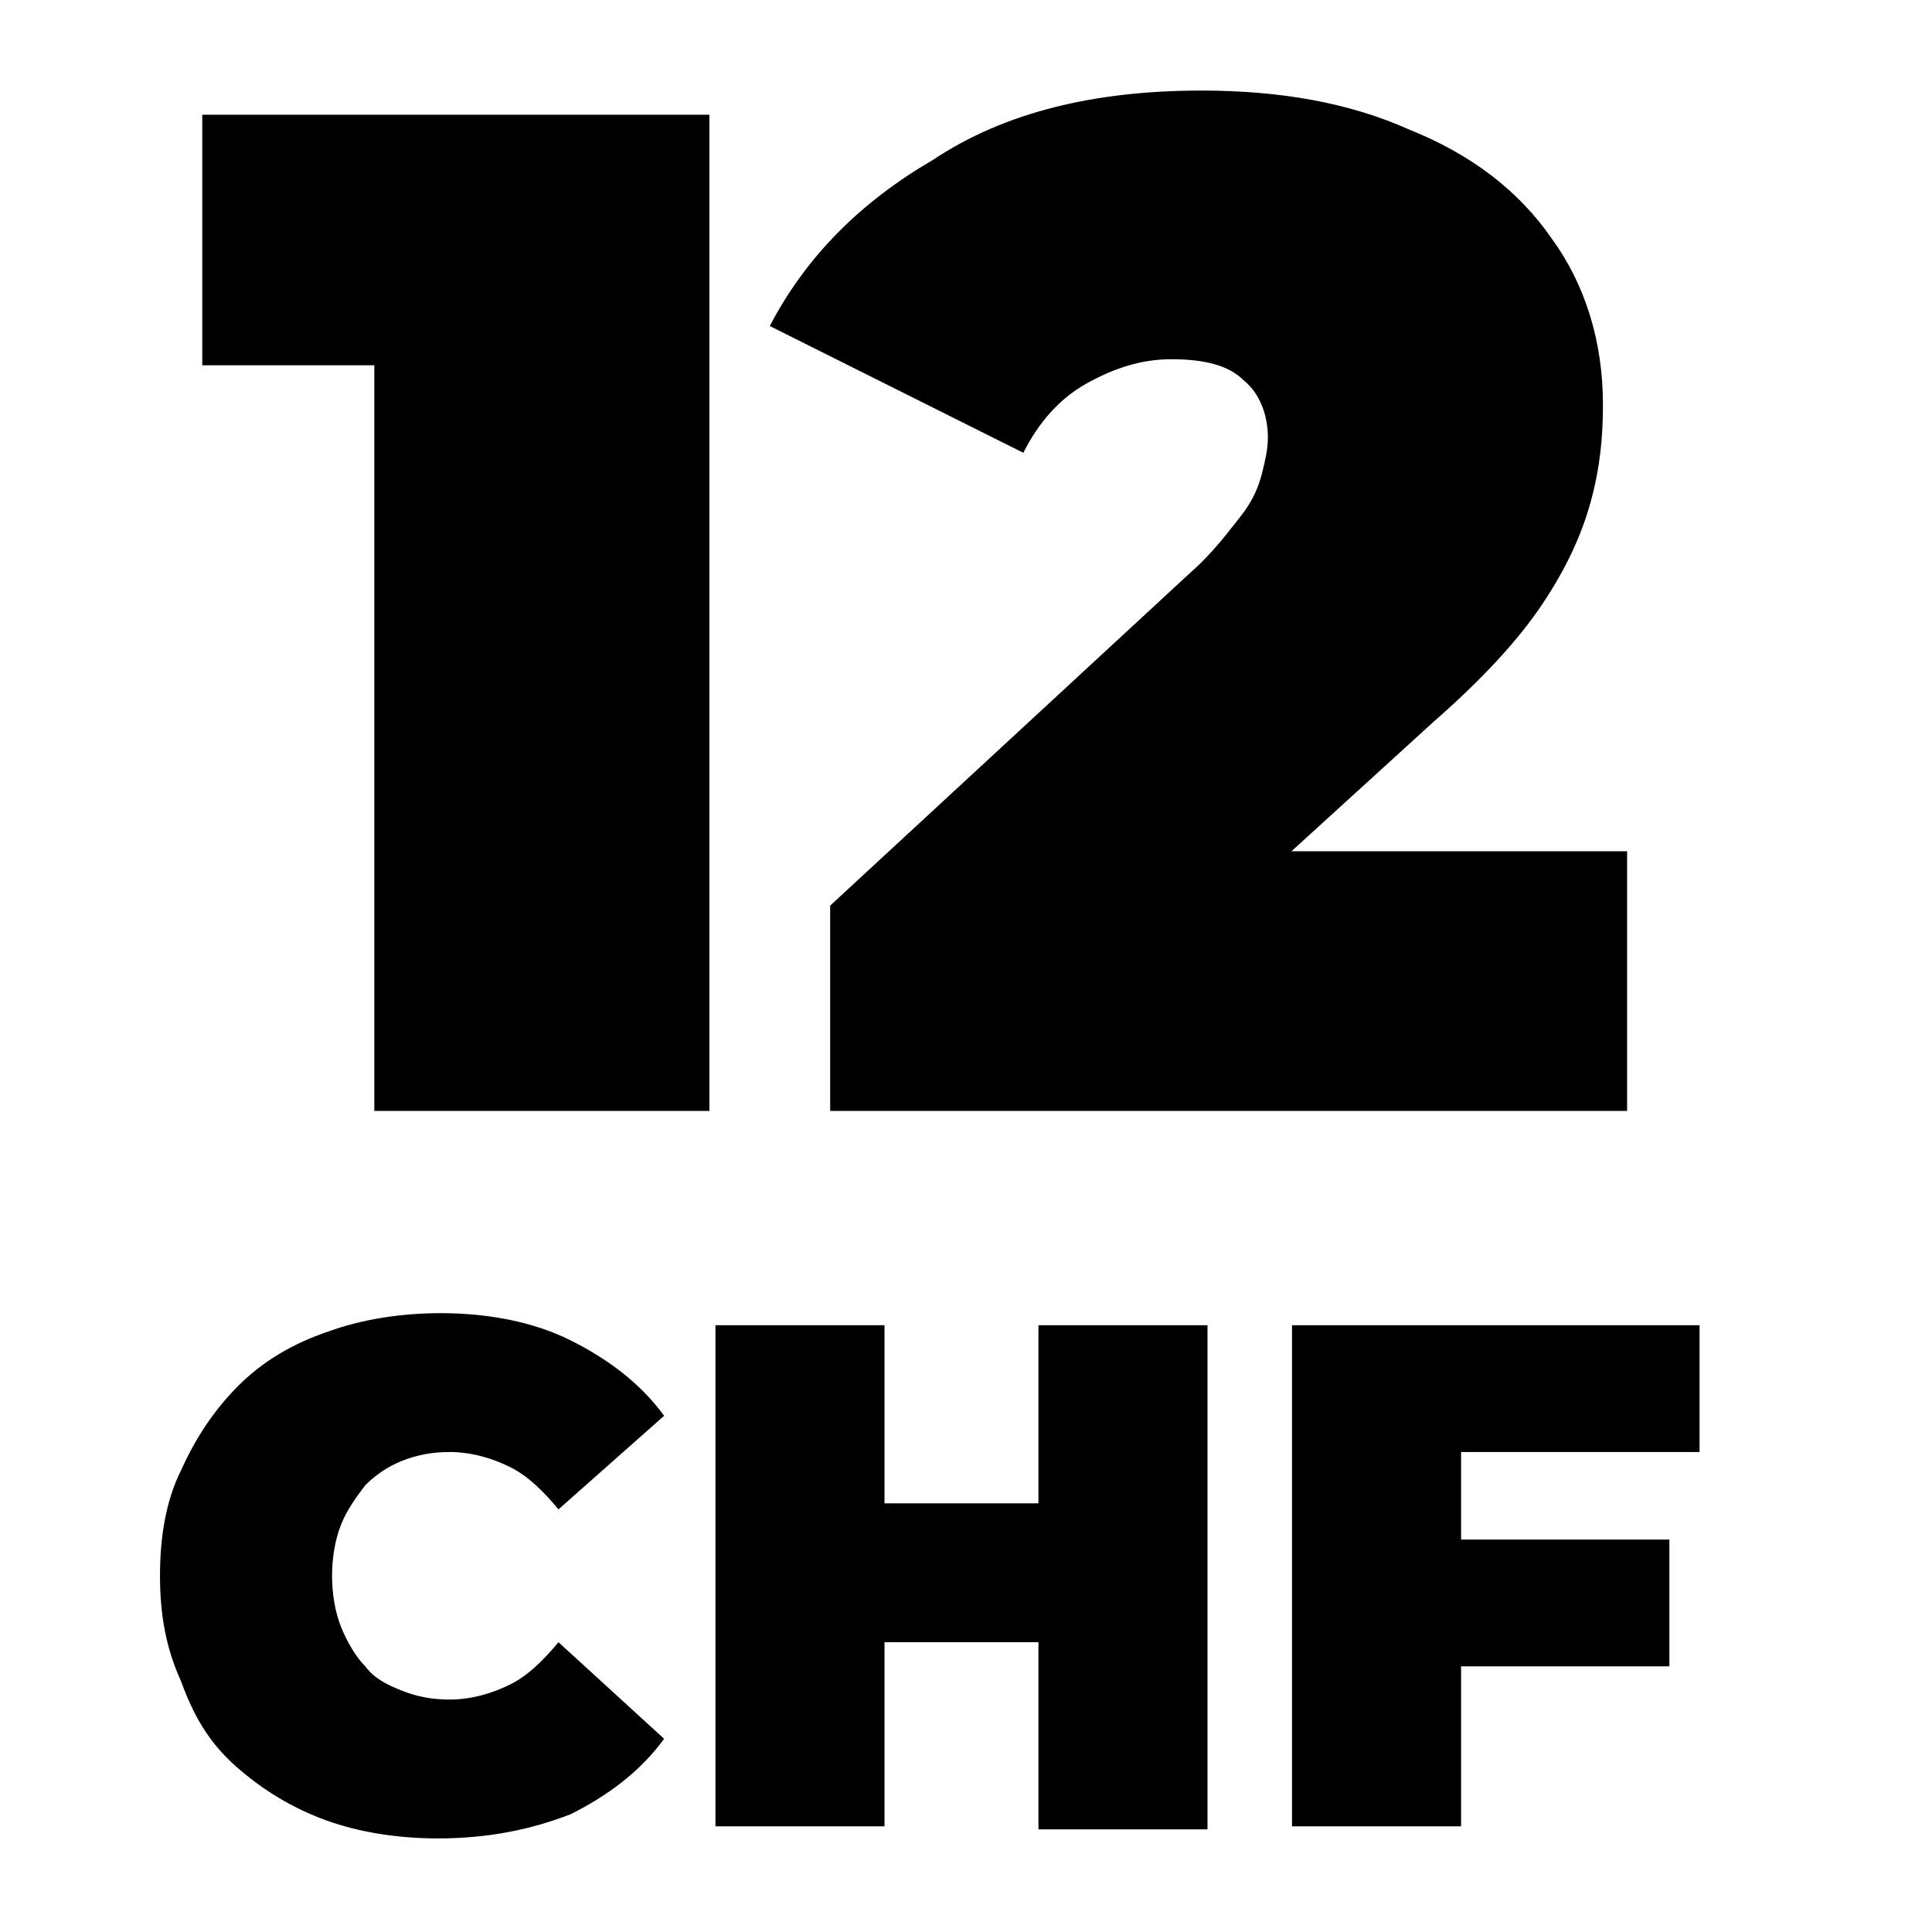 <?xml version="1.0" encoding="utf-8"?>
<!-- Generator: Adobe Illustrator 27.0.0, SVG Export Plug-In . SVG Version: 6.00 Build 0)  -->
<svg version="1.1" id="Layer_1" xmlns="http://www.w3.org/2000/svg" xmlns:xlink="http://www.w3.org/1999/xlink" x="0px" y="0px"
	 viewBox="0 0 64 64" style="enable-background:new 0 0 64 64;" xml:space="preserve">
<g>
	<path d="M12.4,36.8V7.6l4.8,4.5H6.7V3.8h16.8v33H12.4z"/>
	<path d="M27.5,36.8v-6.8l11.9-11c0.8-0.7,1.3-1.4,1.7-1.9c0.4-0.5,0.6-1,0.7-1.4c0.1-0.4,0.2-0.8,0.2-1.2c0-0.8-0.3-1.5-0.8-1.9
		c-0.5-0.5-1.3-0.7-2.4-0.7c-1,0-1.9,0.3-2.8,0.8c-0.9,0.5-1.6,1.3-2.1,2.3l-8.4-4.2c1.2-2.3,3-4.1,5.4-5.5C33.3,3.7,36.3,3,39.8,3
		c2.6,0,4.9,0.4,6.9,1.3c2,0.8,3.6,2,4.7,3.6c1.1,1.5,1.7,3.4,1.7,5.5c0,1.1-0.1,2.1-0.4,3.2c-0.3,1.1-0.8,2.2-1.6,3.4
		c-0.8,1.2-2,2.5-3.6,3.9l-9,8.2l-1.7-3.9h17.1v8.6H27.5z"/>
	<path d="M14.5,60.9c-1.3,0-2.6-0.2-3.7-0.6s-2.1-1-3-1.8S6.4,56.8,6,55.7c-0.5-1.1-0.7-2.2-0.7-3.5s0.2-2.5,0.7-3.5
		c0.5-1.1,1.1-2,1.9-2.8c0.8-0.8,1.8-1.4,3-1.8c1.1-0.4,2.4-0.6,3.7-0.6c1.6,0,3.1,0.3,4.3,0.9s2.3,1.4,3.1,2.5L18.5,50
		c-0.5-0.6-1-1.1-1.6-1.4c-0.6-0.3-1.3-0.5-2-0.5c-0.6,0-1.1,0.1-1.6,0.3s-0.9,0.5-1.2,0.8c-0.3,0.4-0.6,0.8-0.8,1.3
		c-0.2,0.5-0.3,1.1-0.3,1.7c0,0.6,0.1,1.2,0.3,1.7s0.5,1,0.8,1.3c0.3,0.4,0.7,0.6,1.2,0.8s1,0.3,1.6,0.3c0.7,0,1.4-0.2,2-0.5
		c0.6-0.3,1.1-0.8,1.6-1.4l3.5,3.2c-0.8,1.1-1.9,1.9-3.1,2.5C17.6,60.6,16.2,60.9,14.5,60.9z"/>
	<path d="M29.3,60.5h-5.6V43.9h5.6V60.5z M34.8,54.4h-6v-4.6h6V54.4z M34.4,43.9h5.6v16.7h-5.6V43.9z"/>
	<path d="M48.4,60.5h-5.6V43.9h13.5v4.2h-7.9V60.5z M48,51h7.3v4.2H48V51z"/>
</g>
</svg>
